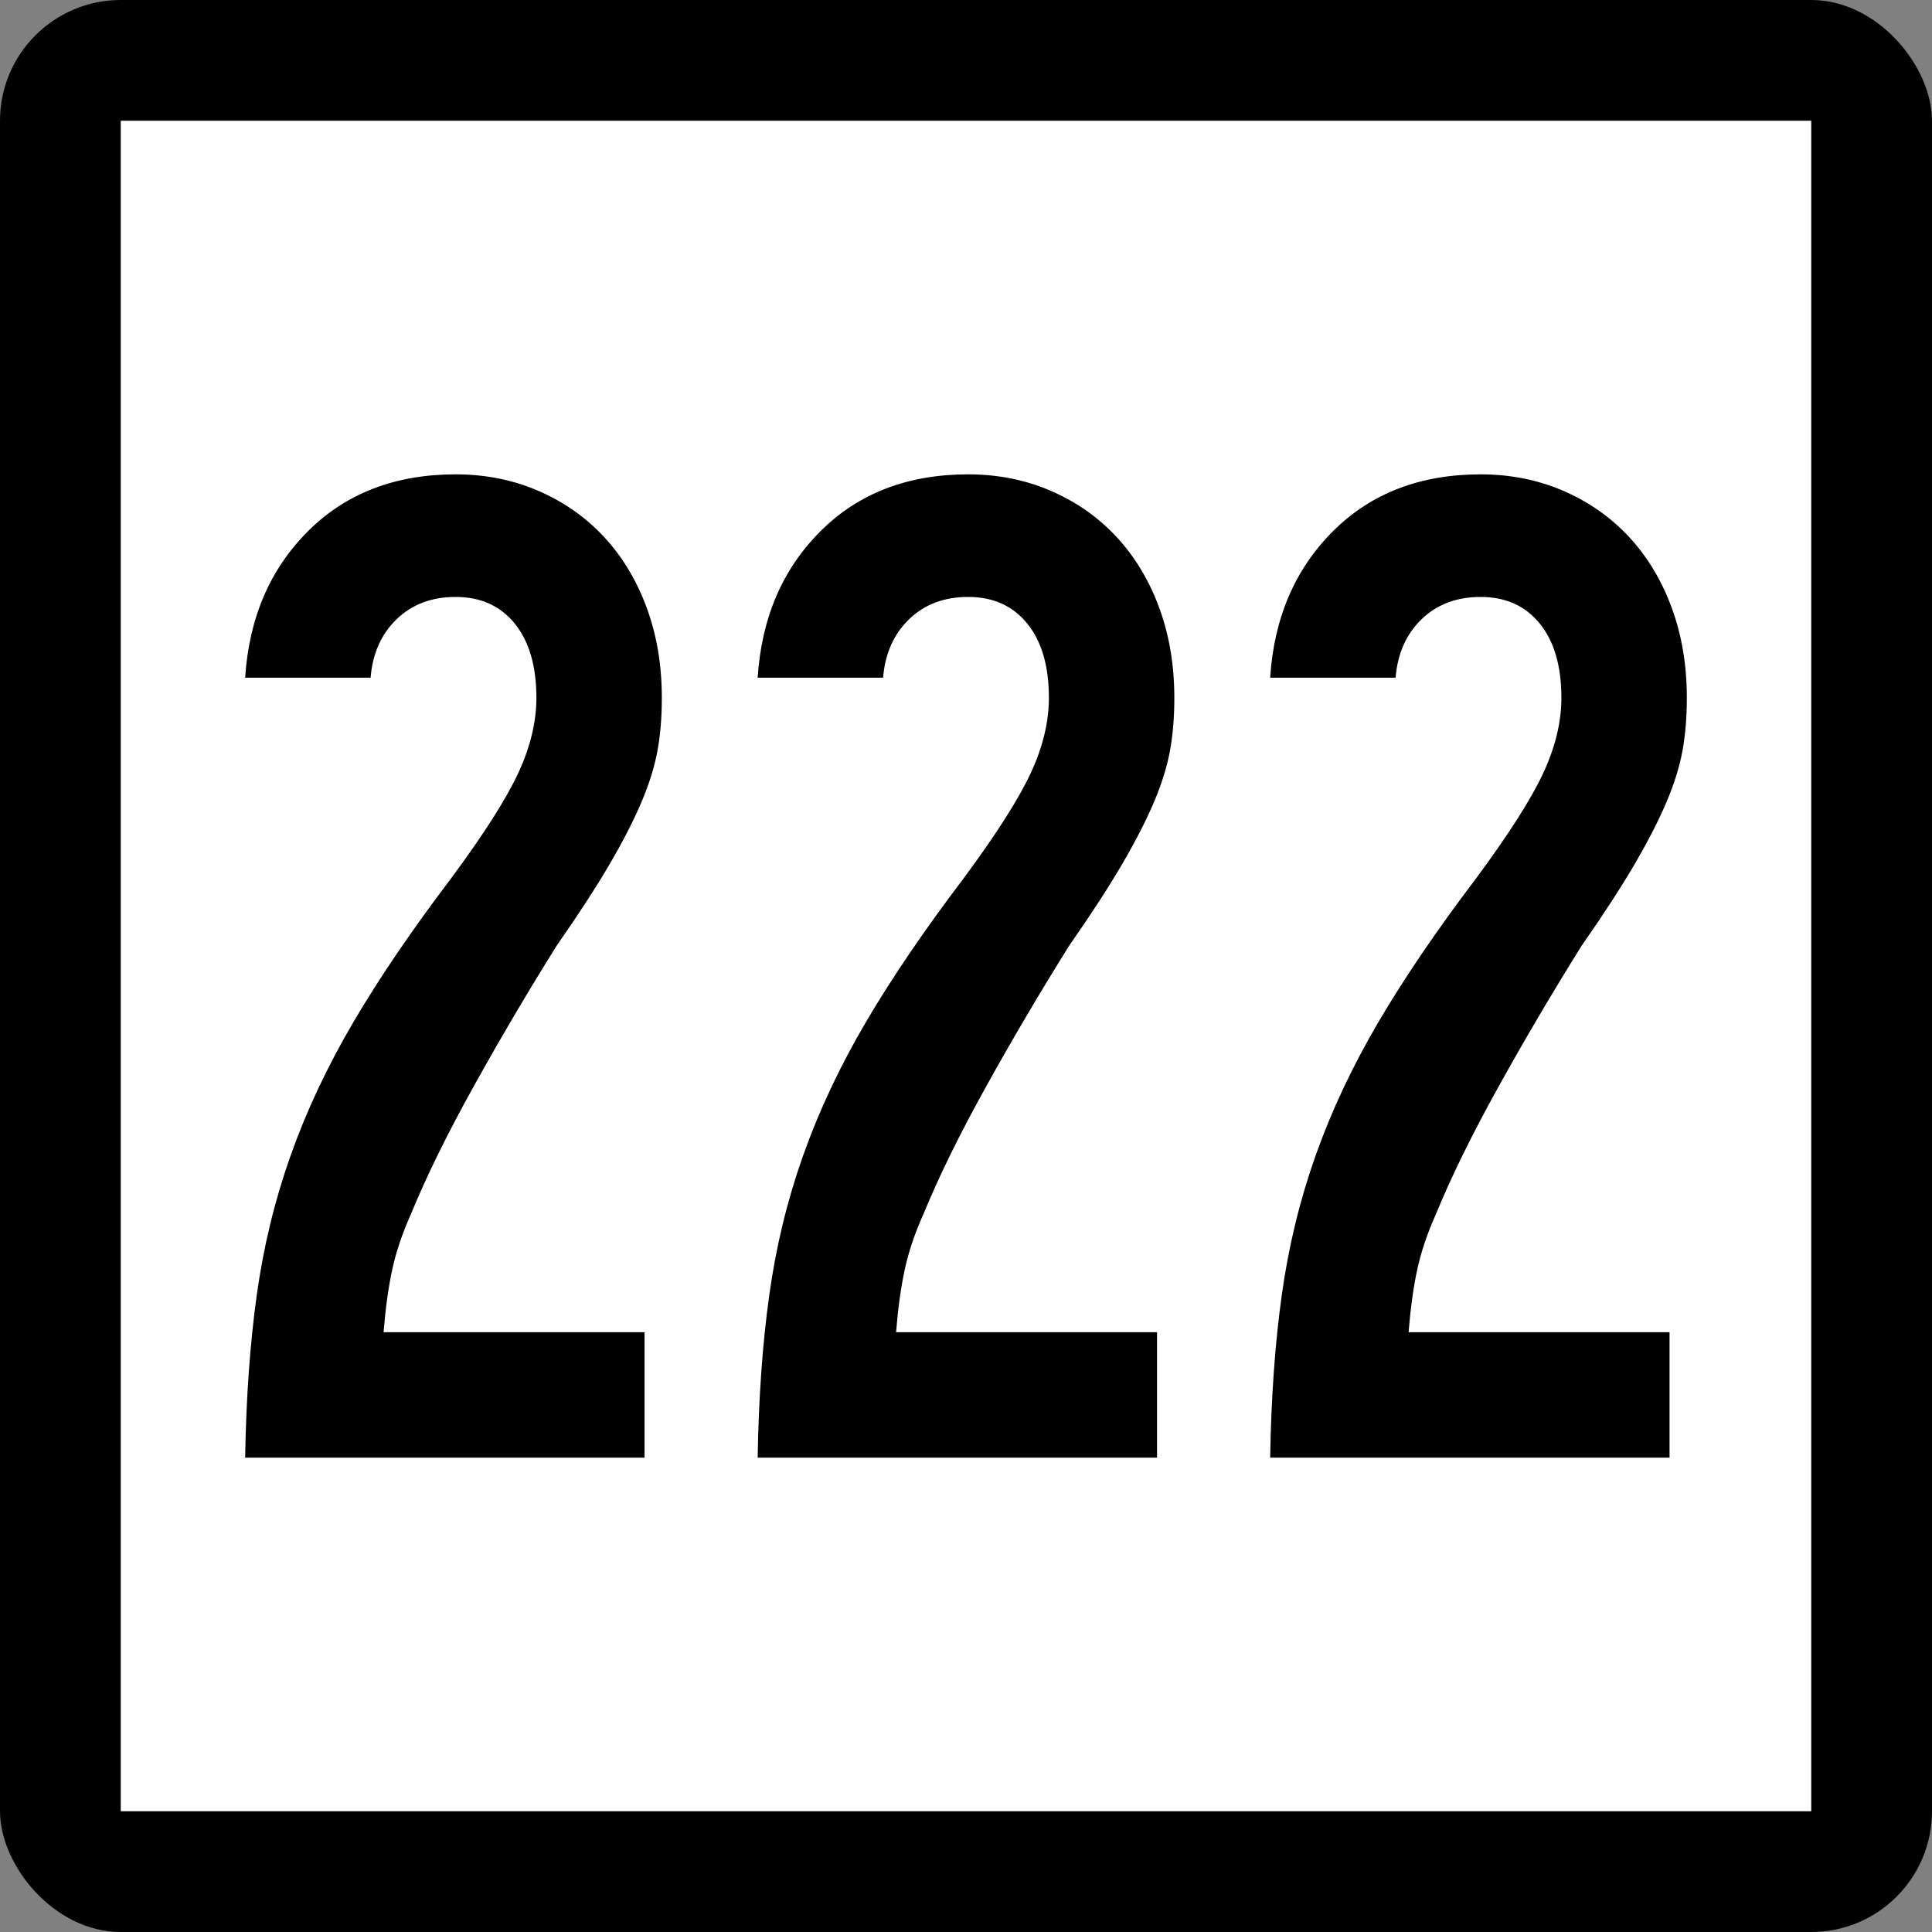 <?xml version="1.0" encoding="UTF-8" standalone="no"?>
<!-- Created with Inkscape (http://www.inkscape.org/) -->
<svg
   xmlns:dc="http://purl.org/dc/elements/1.1/"
   xmlns:cc="http://web.resource.org/cc/"
   xmlns:rdf="http://www.w3.org/1999/02/22-rdf-syntax-ns#"
   xmlns:svg="http://www.w3.org/2000/svg"
   xmlns="http://www.w3.org/2000/svg"
   xmlns:sodipodi="http://sodipodi.sourceforge.net/DTD/sodipodi-0.dtd"
   xmlns:inkscape="http://www.inkscape.org/namespaces/inkscape"
   id="svg2"
   sodipodi:version="0.32"
   inkscape:version="0.45.1"
   width="200"
   height="200"
   version="1.0"
   sodipodi:docbase="C:\Users\Emil\Desktop\Matté's Work\Pix\svg\CT"
   sodipodi:docname="Connecticut_Highway_222.svg"
   inkscape:output_extension="org.inkscape.output.svg.inkscape">
  <rect width="100%" height="100%" fill="#808080" stroke="none"/>
  <defs
     id="defs5" />
  <sodipodi:namedview
     inkscape:window-height="575"
     inkscape:window-width="765"
     inkscape:pageshadow="2"
     inkscape:pageopacity="0.0"
     guidetolerance="10.0"
     gridtolerance="10.0"
     objecttolerance="10.0"
     borderopacity="1.0"
     bordercolor="#666666"
     pagecolor="#ffffff"
     id="base"
     width="2160px"
     height="2160px"
     units="px"
     inkscape:zoom="1.885"
     inkscape:cx="100"
     inkscape:cy="100"
     inkscape:window-x="255"
     inkscape:window-y="146"
     inkscape:current-layer="g6057" />
  <g
     id="g6057"
     transform="matrix(9.2592593e-2,0,0,9.2592593e-2,0,5.6514033e-6)">
    <rect
       rx="135"
       ry="135"
       y="-6.1035156e-005"
       x="0"
       height="2160"
       width="2160"
       id="rect2161"
       style="opacity:1;color:#000000;fill:#000000;fill-opacity:1;fill-rule:nonzero;stroke:none;stroke-width:1;stroke-linecap:butt;stroke-linejoin:miter;marker:none;marker-start:none;marker-mid:none;marker-end:none;stroke-miterlimit:4;stroke-dasharray:none;stroke-dashoffset:0;stroke-opacity:1;visibility:visible;display:inline;overflow:visible;enable-background:accumulate" />
    <rect
       style="opacity:1;color:#000000;fill:#ffffff;fill-opacity:1;fill-rule:nonzero;stroke:none;stroke-width:1;stroke-linecap:butt;stroke-linejoin:miter;marker:none;marker-start:none;marker-mid:none;marker-end:none;stroke-miterlimit:4;stroke-dasharray:none;stroke-dashoffset:0;stroke-opacity:1;visibility:visible;display:inline;overflow:visible;enable-background:accumulate"
       id="rect3134"
       width="1890"
       height="1890"
       x="135"
       y="135" />
    <path
       style="font-size:1611.908px;font-style:normal;font-weight:normal;writing-mode:lr-tb;fill:#000000;fill-opacity:1;stroke:none;stroke-width:1px;stroke-linecap:butt;stroke-linejoin:miter;stroke-opacity:1;font-family:Bitstream Vera Sans"
       d="M 739.939,780.178 C 739.938,801.691 738.332,821.311 735.118,839.035 C 731.904,856.761 725.993,875.831 717.385,896.245 C 708.776,916.66 696.953,939.764 681.918,965.556 C 666.881,991.349 646.999,1021.971 622.273,1057.421 C 590.036,1109.007 559.143,1161.396 529.596,1214.588 C 500.048,1267.781 476.682,1315.332 459.498,1357.243 C 449.824,1378.757 442.838,1399.45 438.543,1419.323 C 434.246,1439.197 431.016,1462.563 428.852,1489.421 L 720.607,1489.421 L 720.607,1629.666 L 274.095,1629.666 C 275.177,1563.028 279.482,1502.58 287.008,1448.322 C 294.534,1394.063 307.16,1341.945 324.885,1291.966 C 342.611,1241.988 365.985,1192.288 395.008,1142.867 C 424.031,1093.446 460.564,1039.713 504.607,981.666 C 541.139,932.246 566.12,893.024 579.55,864 C 592.979,834.978 599.694,807.037 599.694,780.178 C 599.694,744.728 591.634,717.066 575.516,697.191 C 559.398,677.319 537.368,667.382 509.428,667.381 C 482.569,667.382 460.547,675.704 443.363,692.346 C 426.179,708.99 416.505,730.757 414.34,757.648 L 274.095,757.648 C 278.391,691.011 301.765,636.465 344.218,594.012 C 386.67,551.561 441.74,530.335 509.428,530.334 C 542.746,530.335 573.647,536.517 602.129,548.879 C 630.61,561.244 655.059,578.436 675.473,600.456 C 695.888,622.479 711.735,648.804 723.017,679.433 C 734.298,710.064 739.938,743.646 739.939,780.178 L 739.939,780.178 z M 1312.922,780.178 C 1312.921,801.691 1311.314,821.311 1308.101,839.035 C 1304.887,856.761 1298.976,875.831 1290.368,896.245 C 1281.759,916.66 1269.936,939.764 1254.9,965.556 C 1239.864,991.349 1219.982,1021.971 1195.256,1057.421 C 1163.019,1109.007 1132.126,1161.396 1102.579,1214.588 C 1073.031,1267.781 1049.665,1315.332 1032.481,1357.243 C 1022.806,1378.757 1015.821,1399.45 1011.525,1419.323 C 1007.229,1439.197 1003.999,1462.563 1001.835,1489.421 L 1293.59,1489.421 L 1293.59,1629.666 L 847.078,1629.666 C 848.16,1563.028 852.465,1502.58 859.991,1448.322 C 867.517,1394.063 880.143,1341.945 897.868,1291.966 C 915.594,1241.988 938.968,1192.288 967.991,1142.867 C 997.014,1093.446 1033.547,1039.713 1077.59,981.666 C 1114.122,932.246 1139.103,893.024 1152.533,864 C 1165.962,834.978 1172.677,807.037 1172.677,780.178 C 1172.677,744.728 1164.617,717.066 1148.499,697.191 C 1132.38,677.319 1110.351,667.382 1082.41,667.381 C 1055.552,667.382 1033.53,675.704 1016.346,692.346 C 999.162,708.99 989.487,730.757 987.323,757.648 L 847.078,757.648 C 851.374,691.011 874.748,636.465 917.201,594.012 C 959.653,551.561 1014.723,530.335 1082.41,530.334 C 1115.729,530.335 1146.63,536.517 1175.112,548.879 C 1203.593,561.244 1228.042,578.436 1248.456,600.456 C 1268.87,622.479 1284.718,648.804 1296,679.433 C 1307.281,710.064 1312.921,743.646 1312.922,780.178 L 1312.922,780.178 z M 1885.905,780.178 C 1885.904,801.691 1884.297,821.311 1881.084,839.035 C 1877.87,856.761 1871.958,875.831 1863.351,896.245 C 1854.742,916.66 1842.919,939.764 1827.883,965.556 C 1812.847,991.349 1792.965,1021.971 1768.239,1057.421 C 1736.002,1109.007 1705.109,1161.396 1675.562,1214.588 C 1646.014,1267.781 1622.648,1315.332 1605.464,1357.243 C 1595.789,1378.757 1588.804,1399.45 1584.508,1419.323 C 1580.212,1439.197 1576.982,1462.563 1574.818,1489.421 L 1866.572,1489.421 L 1866.572,1629.666 L 1420.061,1629.666 C 1421.143,1563.028 1425.447,1502.58 1432.974,1448.322 C 1440.5,1394.063 1453.126,1341.945 1470.851,1291.966 C 1488.576,1241.988 1511.951,1192.288 1540.974,1142.867 C 1569.997,1093.446 1606.53,1039.713 1650.573,981.666 C 1687.105,932.246 1712.086,893.024 1725.516,864 C 1738.945,834.978 1745.659,807.037 1745.66,780.178 C 1745.659,744.728 1737.6,717.066 1721.482,697.191 C 1705.363,677.319 1683.334,667.382 1655.393,667.381 C 1628.534,667.382 1606.513,675.704 1589.329,692.346 C 1572.145,708.99 1562.47,730.757 1560.306,757.648 L 1420.061,757.648 C 1424.357,691.011 1447.731,636.465 1490.184,594.012 C 1532.636,551.561 1587.706,530.335 1655.393,530.334 C 1688.712,530.335 1719.612,536.517 1748.095,548.879 C 1776.576,561.244 1801.024,578.436 1821.439,600.456 C 1841.853,622.479 1857.701,648.804 1868.983,679.433 C 1880.264,710.064 1885.904,743.646 1885.905,780.178 L 1885.905,780.178 z "
       id="text4105" />
  </g>
</svg>
